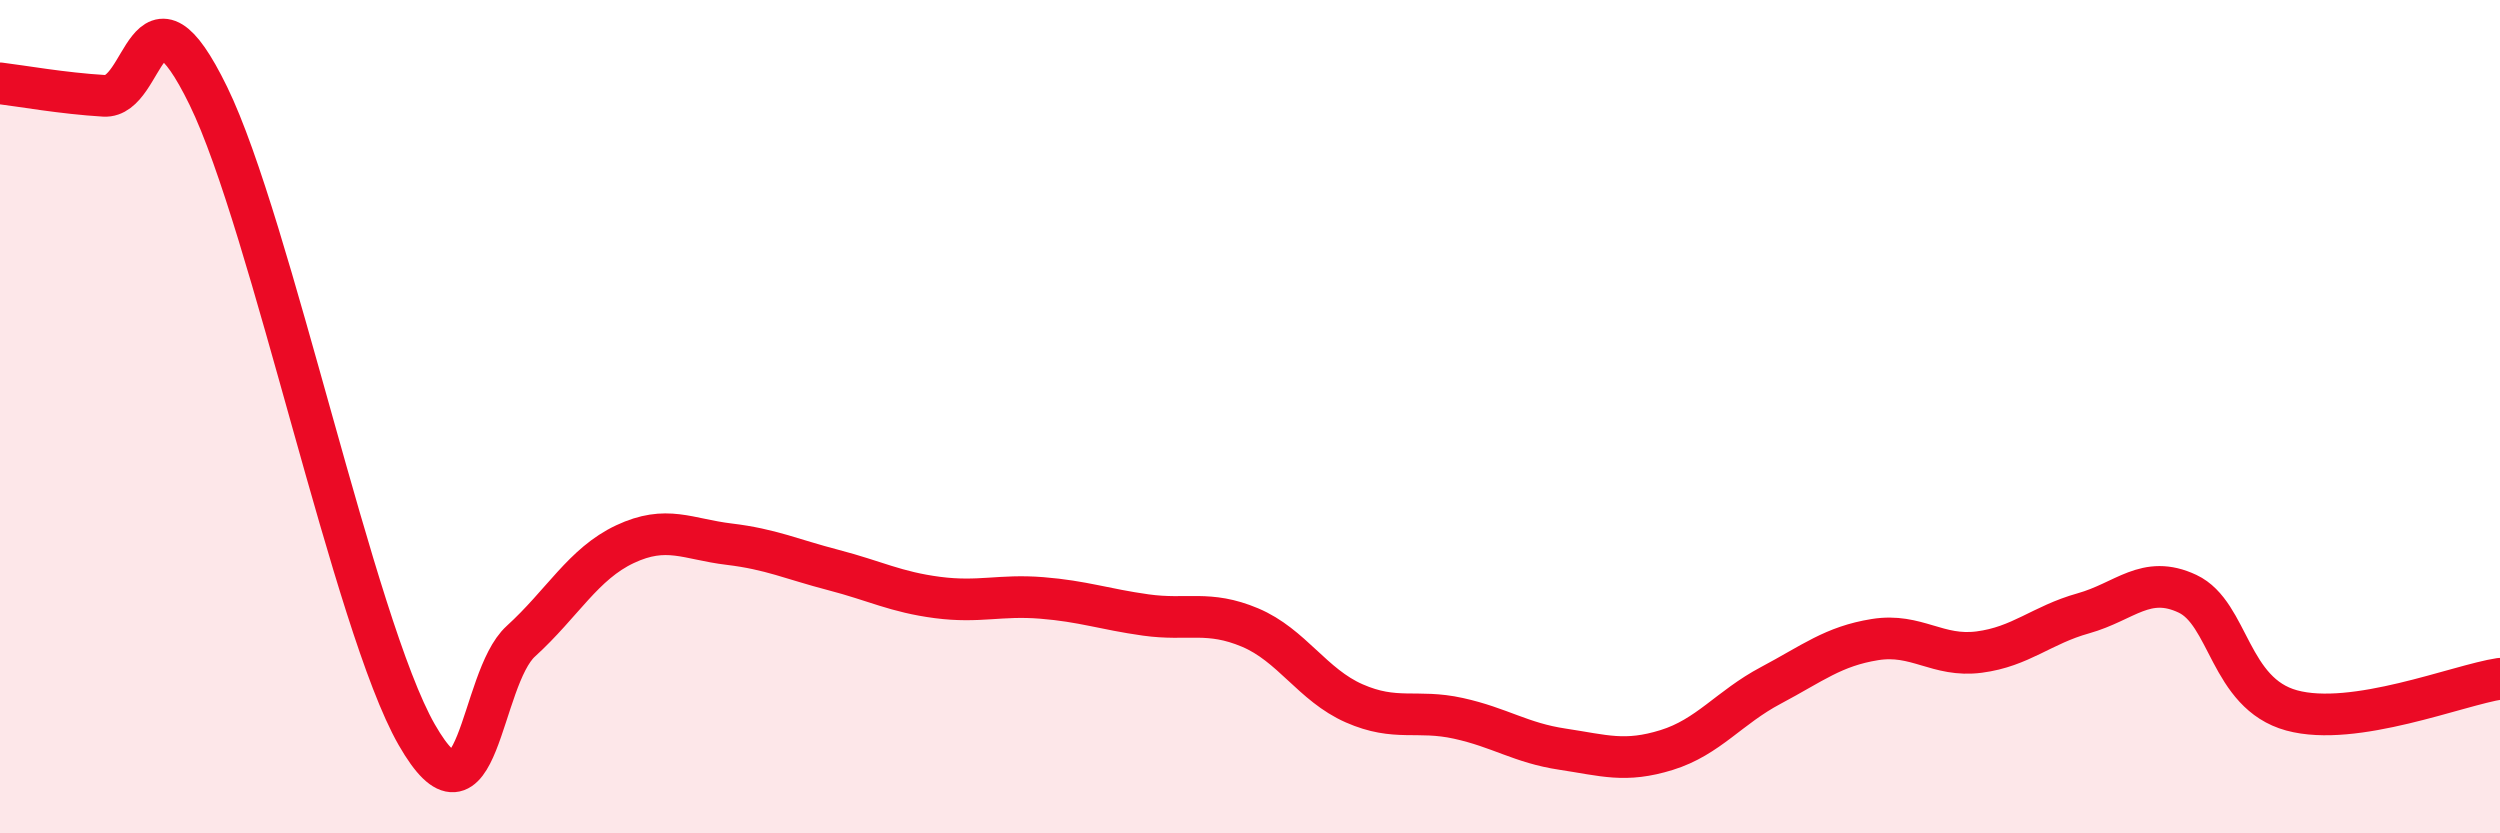 
    <svg width="60" height="20" viewBox="0 0 60 20" xmlns="http://www.w3.org/2000/svg">
      <path
        d="M 0,2 C 0.5,2.06 1.5,2.24 2.5,2.3 C 3.5,2.36 3.5,-0.77 5,2.3 C 6.5,5.37 8.5,15.01 10,17.63 C 11.5,20.25 11.5,16.3 12.5,15.39 C 13.5,14.48 14,13.53 15,13.06 C 16,12.59 16.5,12.94 17.5,13.06 C 18.5,13.18 19,13.42 20,13.68 C 21,13.94 21.5,14.21 22.5,14.34 C 23.5,14.47 24,14.27 25,14.35 C 26,14.43 26.5,14.62 27.5,14.76 C 28.5,14.9 29,14.64 30,15.06 C 31,15.48 31.5,16.44 32.5,16.88 C 33.5,17.32 34,17.02 35,17.24 C 36,17.46 36.5,17.83 37.5,17.98 C 38.5,18.13 39,18.31 40,18 C 41,17.69 41.5,16.98 42.5,16.45 C 43.5,15.92 44,15.51 45,15.35 C 46,15.19 46.5,15.78 47.5,15.65 C 48.5,15.52 49,15 50,14.72 C 51,14.44 51.5,13.78 52.5,14.25 C 53.5,14.72 53.5,16.64 55,17.05 C 56.5,17.46 59,16.44 60,16.29L60 20L0 20Z"
        fill="#EB0A25"
        opacity="0.1"
        stroke-linecap="round"
        stroke-linejoin="round"
      />
      <path
        d="M 0,2 C 0.5,2.06 1.5,2.24 2.5,2.3 C 3.5,2.36 3.5,-0.77 5,2.3 C 6.5,5.37 8.5,15.01 10,17.63 C 11.5,20.25 11.5,16.3 12.5,15.39 C 13.5,14.48 14,13.53 15,13.06 C 16,12.59 16.5,12.94 17.5,13.06 C 18.5,13.18 19,13.42 20,13.68 C 21,13.94 21.5,14.21 22.5,14.34 C 23.5,14.47 24,14.27 25,14.35 C 26,14.43 26.5,14.62 27.5,14.76 C 28.5,14.9 29,14.64 30,15.06 C 31,15.48 31.5,16.44 32.5,16.88 C 33.5,17.32 34,17.02 35,17.24 C 36,17.46 36.5,17.83 37.5,17.98 C 38.5,18.13 39,18.31 40,18 C 41,17.69 41.5,16.98 42.5,16.45 C 43.5,15.92 44,15.51 45,15.35 C 46,15.19 46.5,15.78 47.5,15.65 C 48.5,15.52 49,15 50,14.72 C 51,14.44 51.5,13.78 52.5,14.25 C 53.5,14.72 53.5,16.64 55,17.05 C 56.5,17.46 59,16.44 60,16.29"
        stroke="#EB0A25"
        stroke-width="1"
        fill="none"
        stroke-linecap="round"
        stroke-linejoin="round"
      />
    </svg>
  